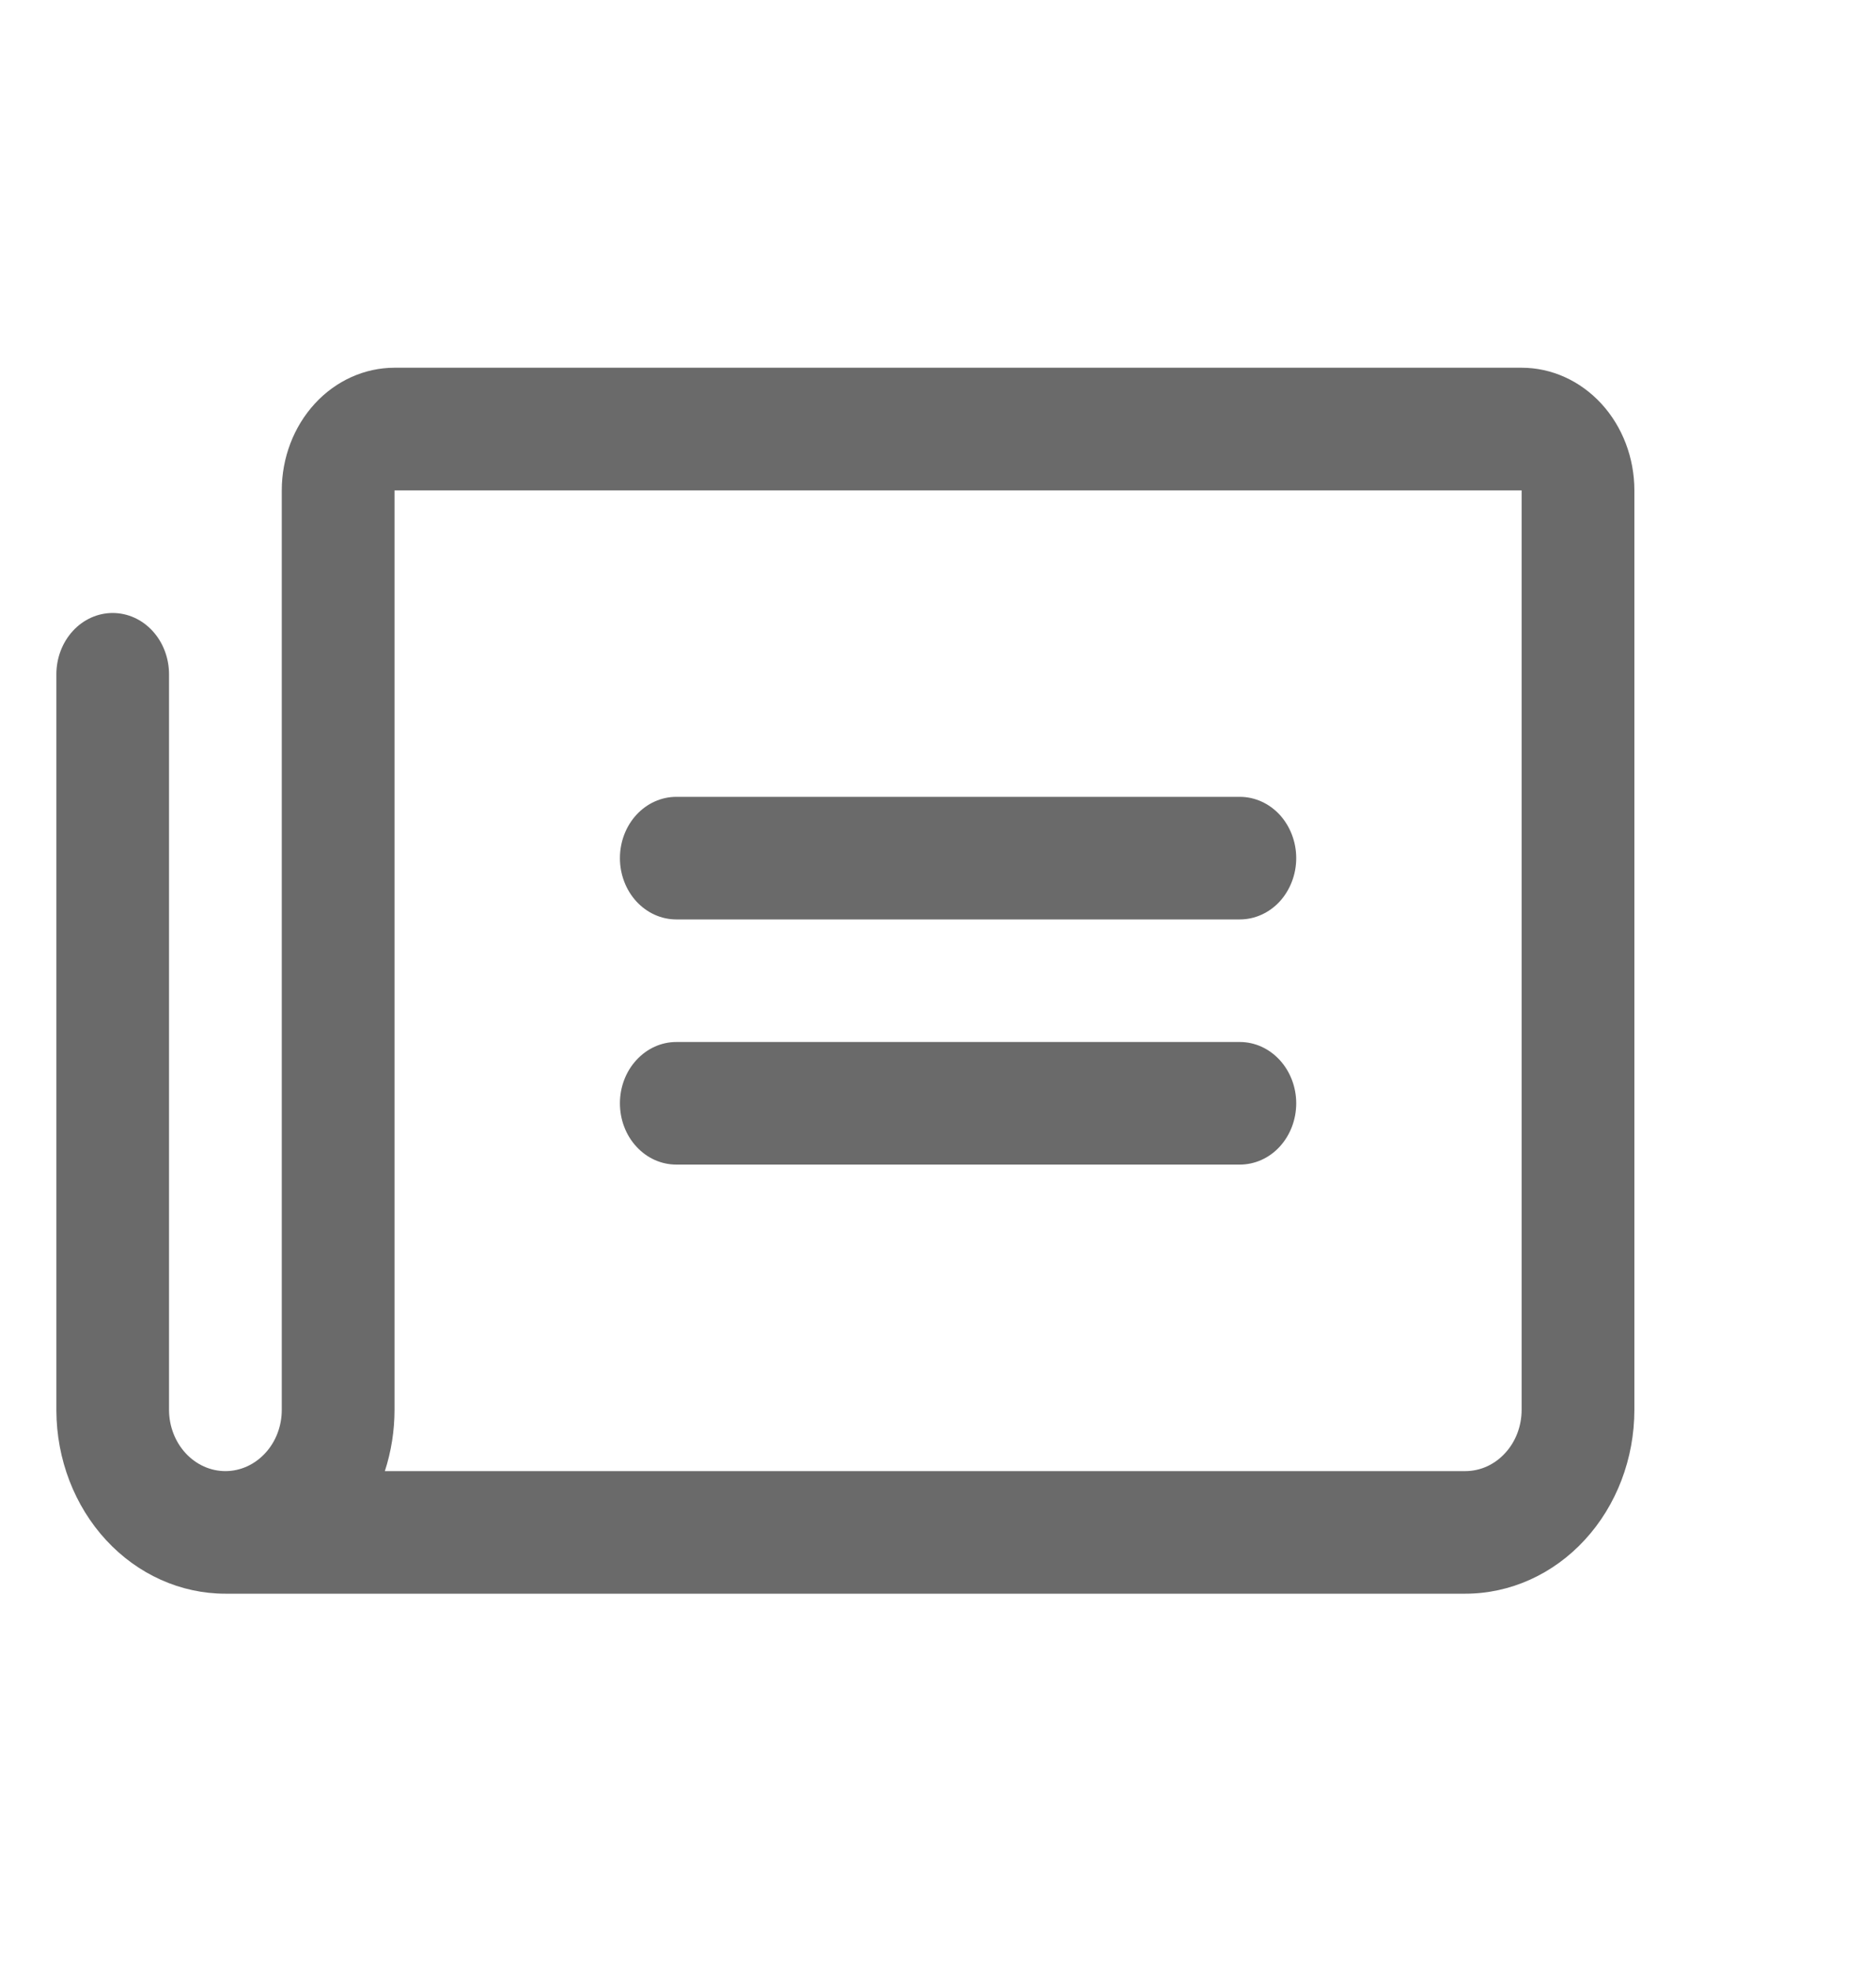 <svg width="20" height="21" viewBox="0 0 20 21" fill="none" xmlns="http://www.w3.org/2000/svg">
<path d="M6.609 9.143C6.609 8.97 6.672 8.804 6.785 8.681C6.898 8.559 7.05 8.49 7.21 8.49H13.218C13.377 8.49 13.53 8.559 13.643 8.681C13.755 8.804 13.819 8.97 13.819 9.143C13.819 9.316 13.755 9.482 13.643 9.605C13.53 9.727 13.377 9.796 13.218 9.796H7.21C7.05 9.796 6.898 9.727 6.785 9.605C6.672 9.482 6.609 9.316 6.609 9.143ZM7.21 12.408H13.218C13.377 12.408 13.53 12.34 13.643 12.217C13.755 12.095 13.819 11.929 13.819 11.755C13.819 11.582 13.755 11.416 13.643 11.294C13.53 11.171 13.377 11.102 13.218 11.102H7.21C7.05 11.102 6.898 11.171 6.785 11.294C6.672 11.416 6.609 11.582 6.609 11.755C6.609 11.929 6.672 12.095 6.785 12.217C6.898 12.34 7.05 12.408 7.21 12.408ZM17.424 5.225V15.021C17.424 15.54 17.234 16.039 16.896 16.406C16.558 16.774 16.099 16.98 15.621 16.98H2.403C1.926 16.98 1.469 16.775 1.131 16.409C0.794 16.044 0.603 15.548 0.601 15.03V7.184C0.601 7.011 0.664 6.845 0.777 6.722C0.889 6.6 1.042 6.531 1.201 6.531C1.361 6.531 1.514 6.6 1.626 6.722C1.739 6.845 1.802 7.011 1.802 7.184V15.021C1.802 15.194 1.866 15.36 1.978 15.482C2.091 15.605 2.244 15.674 2.403 15.674C2.562 15.674 2.715 15.605 2.828 15.482C2.941 15.36 3.004 15.194 3.004 15.021V5.225C3.004 4.878 3.131 4.546 3.356 4.301C3.581 4.056 3.887 3.918 4.206 3.918H16.222C16.541 3.918 16.846 4.056 17.072 4.301C17.297 4.546 17.424 4.878 17.424 5.225ZM16.222 5.225H4.206V15.021C4.206 15.243 4.171 15.464 4.103 15.674H15.621C15.781 15.674 15.934 15.605 16.046 15.482C16.159 15.36 16.222 15.194 16.222 15.021V5.225Z" fill="#6A6A6A"/>
</svg>
